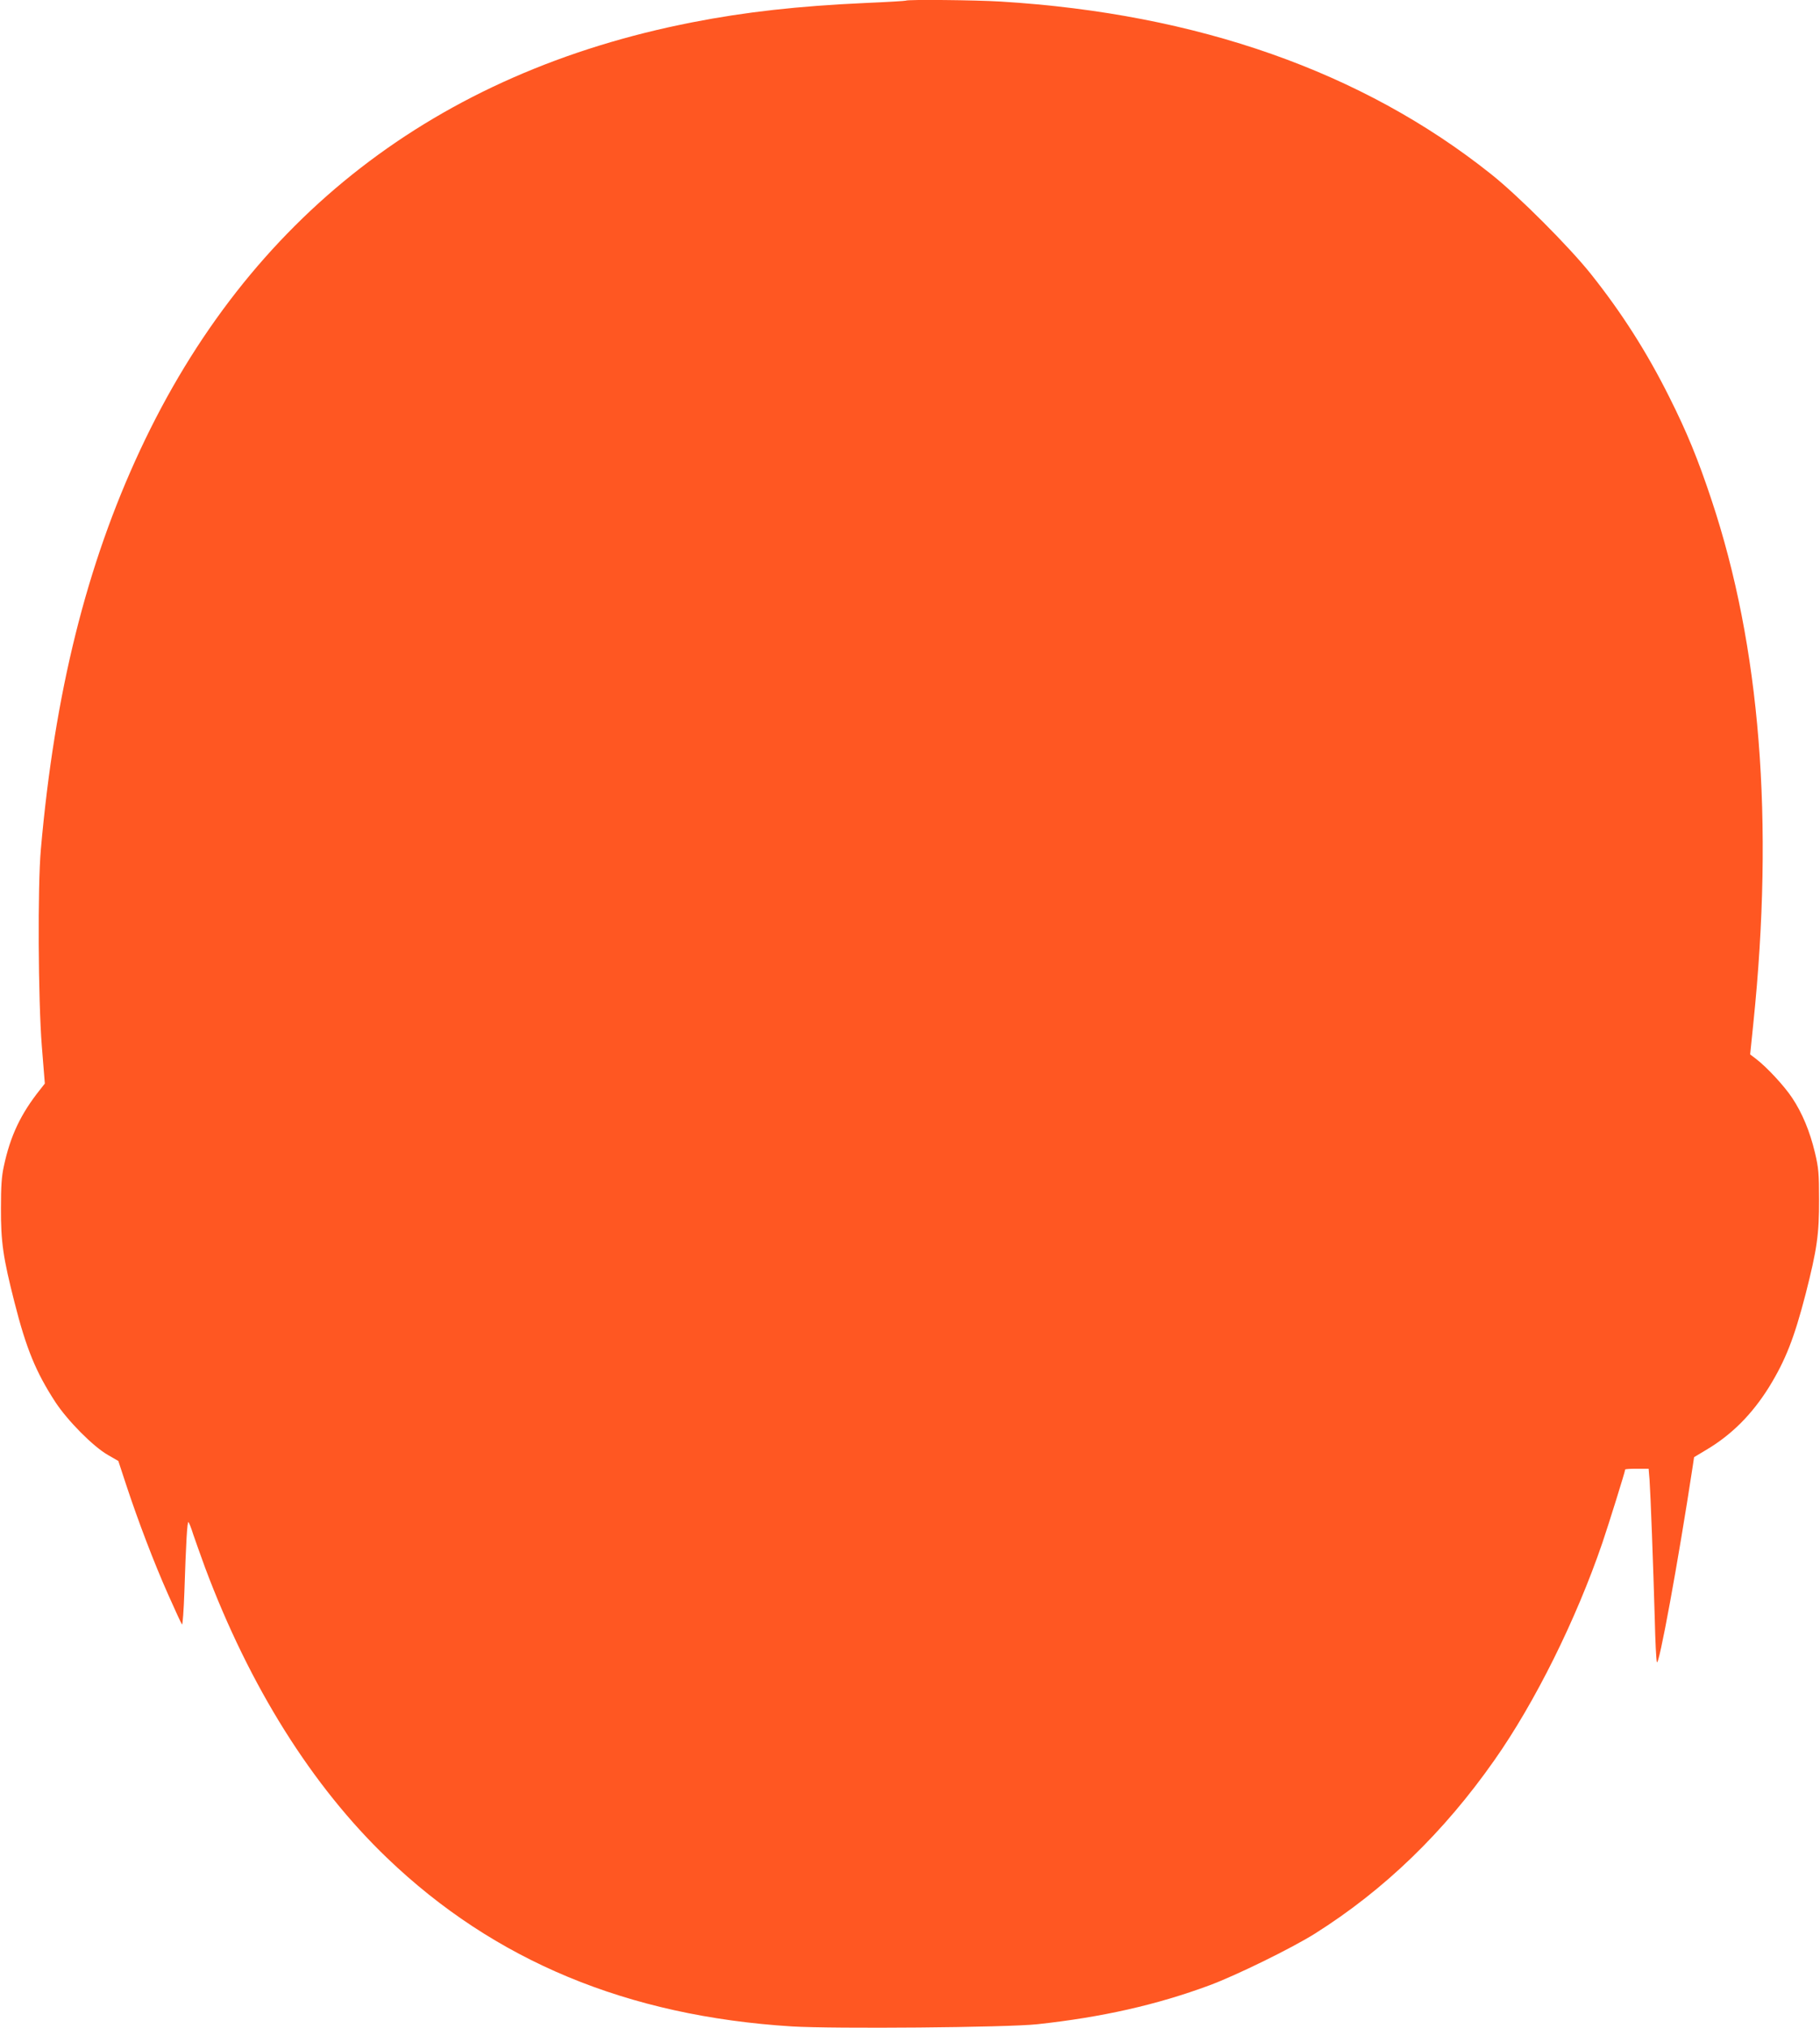 <?xml version="1.0" standalone="no"?>
<!DOCTYPE svg PUBLIC "-//W3C//DTD SVG 20010904//EN"
 "http://www.w3.org/TR/2001/REC-SVG-20010904/DTD/svg10.dtd">
<svg version="1.0" xmlns="http://www.w3.org/2000/svg"
 width="1149pt" height="1280pt" viewBox="0 0 1149 1280"
 preserveAspectRatio="xMidYMid meet">
<g transform="translate(0,1280) scale(0.1,-0.1)"
fill="#ff5722" stroke="none">
<path d="M5719 12796 c-2 -2 -119 -9 -259 -15 -418 -19 -753 -56 -1090 -122
-1617 -316 -2800 -1232 -3485 -2699 -339 -726 -540 -1533 -627 -2520 -21 -233
-17 -952 6 -1242 l19 -237 -29 -37 c-123 -154 -189 -293 -230 -486 -14 -63
-18 -127 -18 -263 -1 -214 14 -314 85 -593 75 -296 136 -443 259 -632 77 -117
237 -279 331 -333 l66 -38 50 -152 c75 -227 175 -490 265 -692 44 -99 83 -184
87 -188 4 -4 11 88 15 205 10 308 18 450 26 441 4 -4 18 -39 30 -78 13 -38 47
-133 75 -210 281 -750 675 -1378 1150 -1833 676 -648 1516 -997 2555 -1062
266 -16 1360 -7 1550 14 406 44 753 122 1087 246 167 62 518 234 663 325 440
277 815 640 1134 1095 257 365 516 887 682 1372 40 118 144 451 144 463 0 3
33 5 74 5 l74 0 6 -72 c6 -83 23 -529 33 -883 3 -132 9 -251 13 -265 11 -41
135 634 227 1239 l8 54 75 45 c161 95 290 224 398 397 104 169 159 309 231
587 72 282 86 379 85 598 0 164 -3 198 -26 295 -32 134 -80 250 -144 346 -49
74 -158 192 -227 245 l-38 29 20 195 c132 1280 44 2381 -264 3305 -85 256
-155 427 -267 650 -141 282 -299 530 -494 775 -137 172 -459 495 -632 632
-810 645 -1852 1012 -3092 1088 -161 10 -593 14 -601 6z"/>
</g>
</svg>

